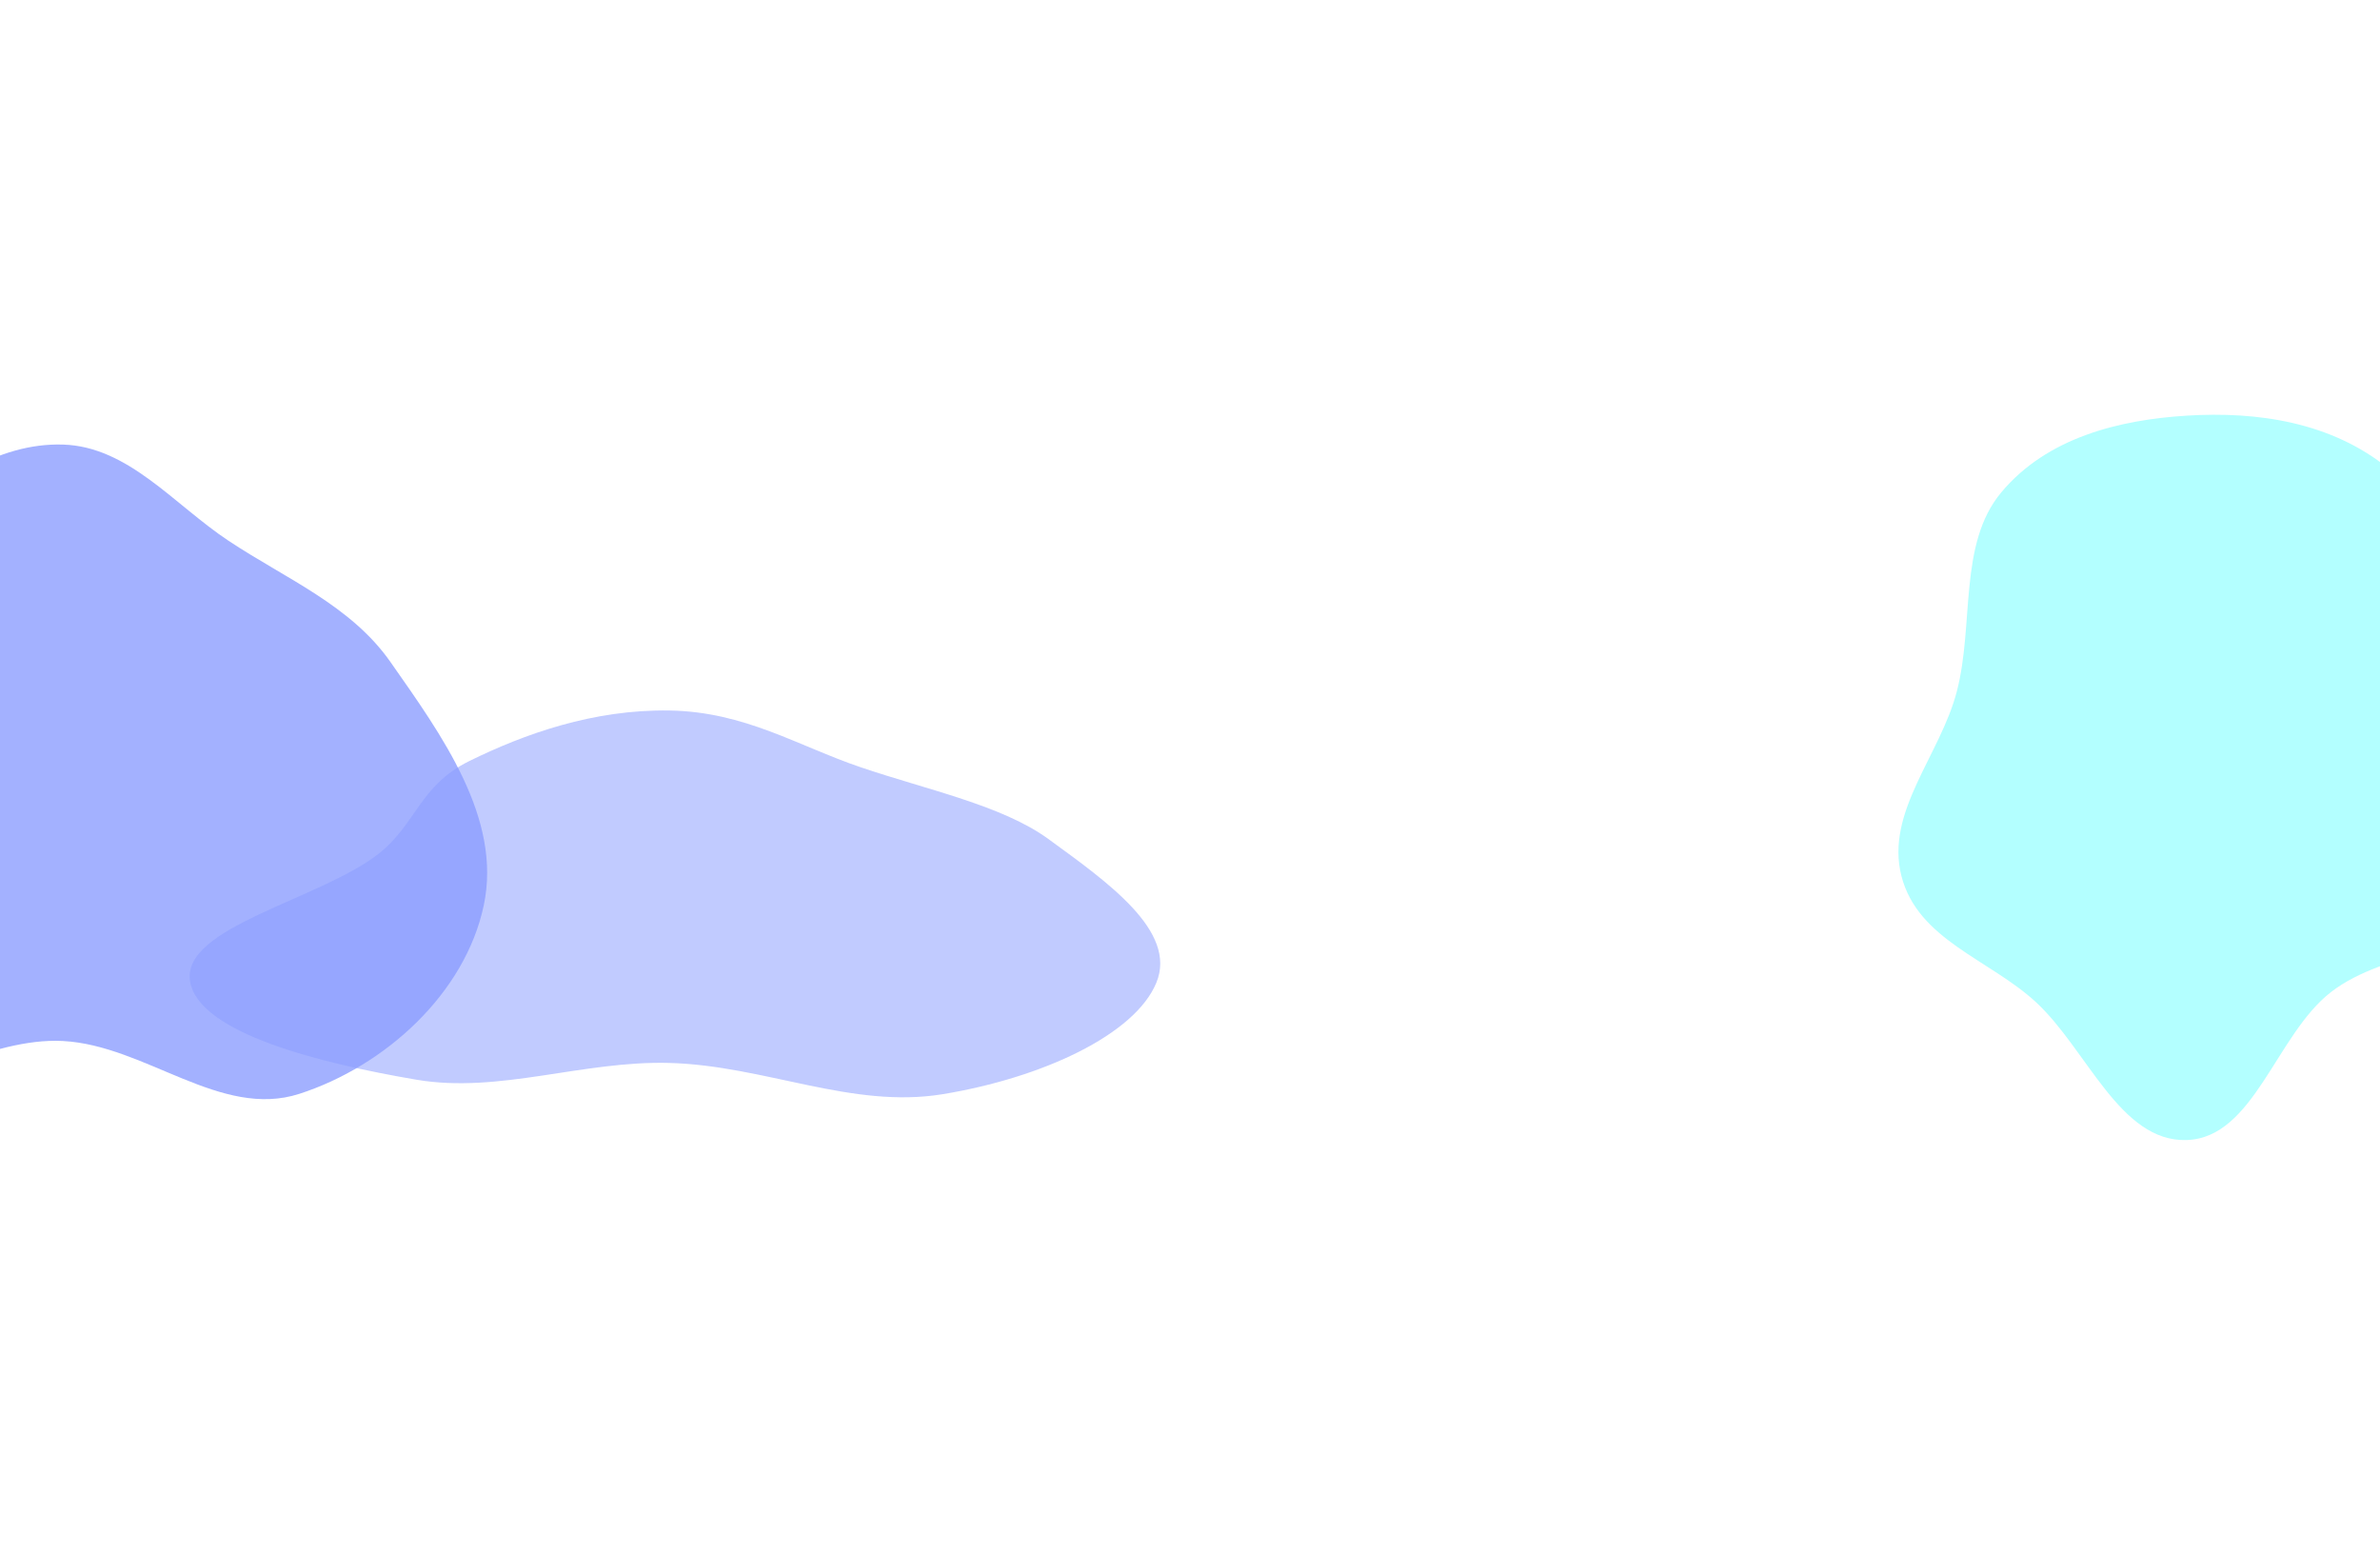 <svg width="1280" height="836" viewBox="0 0 1280 836" fill="none" xmlns="http://www.w3.org/2000/svg">
<g opacity="0.79" filter="url(#filter0_f_1525_13109)">
<path fill-rule="evenodd" clip-rule="evenodd" d="M33.923 239.039C69.032 240.128 93.55 271.268 122.822 290.699C153.806 311.268 188.623 325.442 209.972 355.908C237.446 395.115 270.08 439.879 260.192 486.732C250.178 534.186 207.086 573.265 160.961 588.147C118.628 601.805 78.338 562.123 33.923 559.736C-6.504 557.564 -45.16 587.796 -83.575 575.006C-128.333 560.104 -184.794 532.617 -188.803 485.58C-193.031 435.967 -128.152 411.043 -101.111 369.245C-83.646 342.25 -82.214 307.368 -59.073 285.055C-33.546 260.44 -1.508 237.939 33.923 239.039Z" fill="#8B9DFF" style="mix-blend-mode:color-dodge"/>
</g>
<g filter="url(#filter1_f_1525_13109)">
<path fill-rule="evenodd" clip-rule="evenodd" d="M1176.11 223.48C1214.11 221.121 1253.86 226.976 1284.48 251.873C1314.97 276.67 1329.08 317.469 1340.57 357.233C1351.99 396.762 1367.86 441.746 1349.88 478.196C1332.17 514.078 1283.93 509.928 1253.6 533.45C1224.01 556.404 1212.29 611.734 1176.11 612.977C1140.12 614.214 1122.58 564.403 1095.02 538.9C1070.13 515.872 1031.39 505.408 1022.6 470.95C1013.84 436.596 1043.47 406.111 1052.4 371.809C1061.83 335.614 1053.14 292.534 1076.27 264.797C1100.92 235.244 1139.72 225.739 1176.11 223.48Z" fill="#B3FFFF"/>
</g>
<g filter="url(#filter2_f_1525_13109)">
<path fill-rule="evenodd" clip-rule="evenodd" d="M360.018 382.023C400.654 382.667 429.032 401.067 462.911 412.55C498.774 424.704 539.072 433.08 563.781 451.082C595.581 474.25 633.352 500.701 621.908 528.387C610.317 556.428 560.441 579.52 507.055 588.314C458.057 596.385 411.425 572.936 360.018 571.526C313.226 570.242 268.485 588.107 224.022 580.549C172.217 571.743 106.868 555.501 102.228 527.707C97.334 498.389 172.428 483.662 203.726 458.963C223.939 443.011 225.597 422.399 252.381 409.214C281.927 394.669 319.008 381.373 360.018 382.023Z" fill="#8B9DFF" fill-opacity="0.53" style="mix-blend-mode:color-dodge"/>
</g>
<defs>
<filter id="filter0_f_1525_13109" x="-411.222" y="16.778" width="895.444" height="796.444" filterUnits="userSpaceOnUse" color-interpolation-filters="sRGB">
<feFlood flood-opacity="0" result="BackgroundImageFix"/>
<feBlend mode="normal" in="SourceGraphic" in2="BackgroundImageFix" result="shape"/>
<feGaussianBlur stdDeviation="111.111" result="effect1_foregroundBlur_1525_13109"/>
</filter>
<filter id="filter1_f_1525_13109" x="798.778" y="0.778" width="781.444" height="834.444" filterUnits="userSpaceOnUse" color-interpolation-filters="sRGB">
<feFlood flood-opacity="0" result="BackgroundImageFix"/>
<feBlend mode="normal" in="SourceGraphic" in2="BackgroundImageFix" result="shape"/>
<feGaussianBlur stdDeviation="111.111" result="effect1_foregroundBlur_1525_13109"/>
</filter>
<filter id="filter2_f_1525_13109" x="-120.222" y="159.778" width="966.444" height="652.444" filterUnits="userSpaceOnUse" color-interpolation-filters="sRGB">
<feFlood flood-opacity="0" result="BackgroundImageFix"/>
<feBlend mode="normal" in="SourceGraphic" in2="BackgroundImageFix" result="shape"/>
<feGaussianBlur stdDeviation="111.111" result="effect1_foregroundBlur_1525_13109"/>
</filter>
</defs>
</svg>
